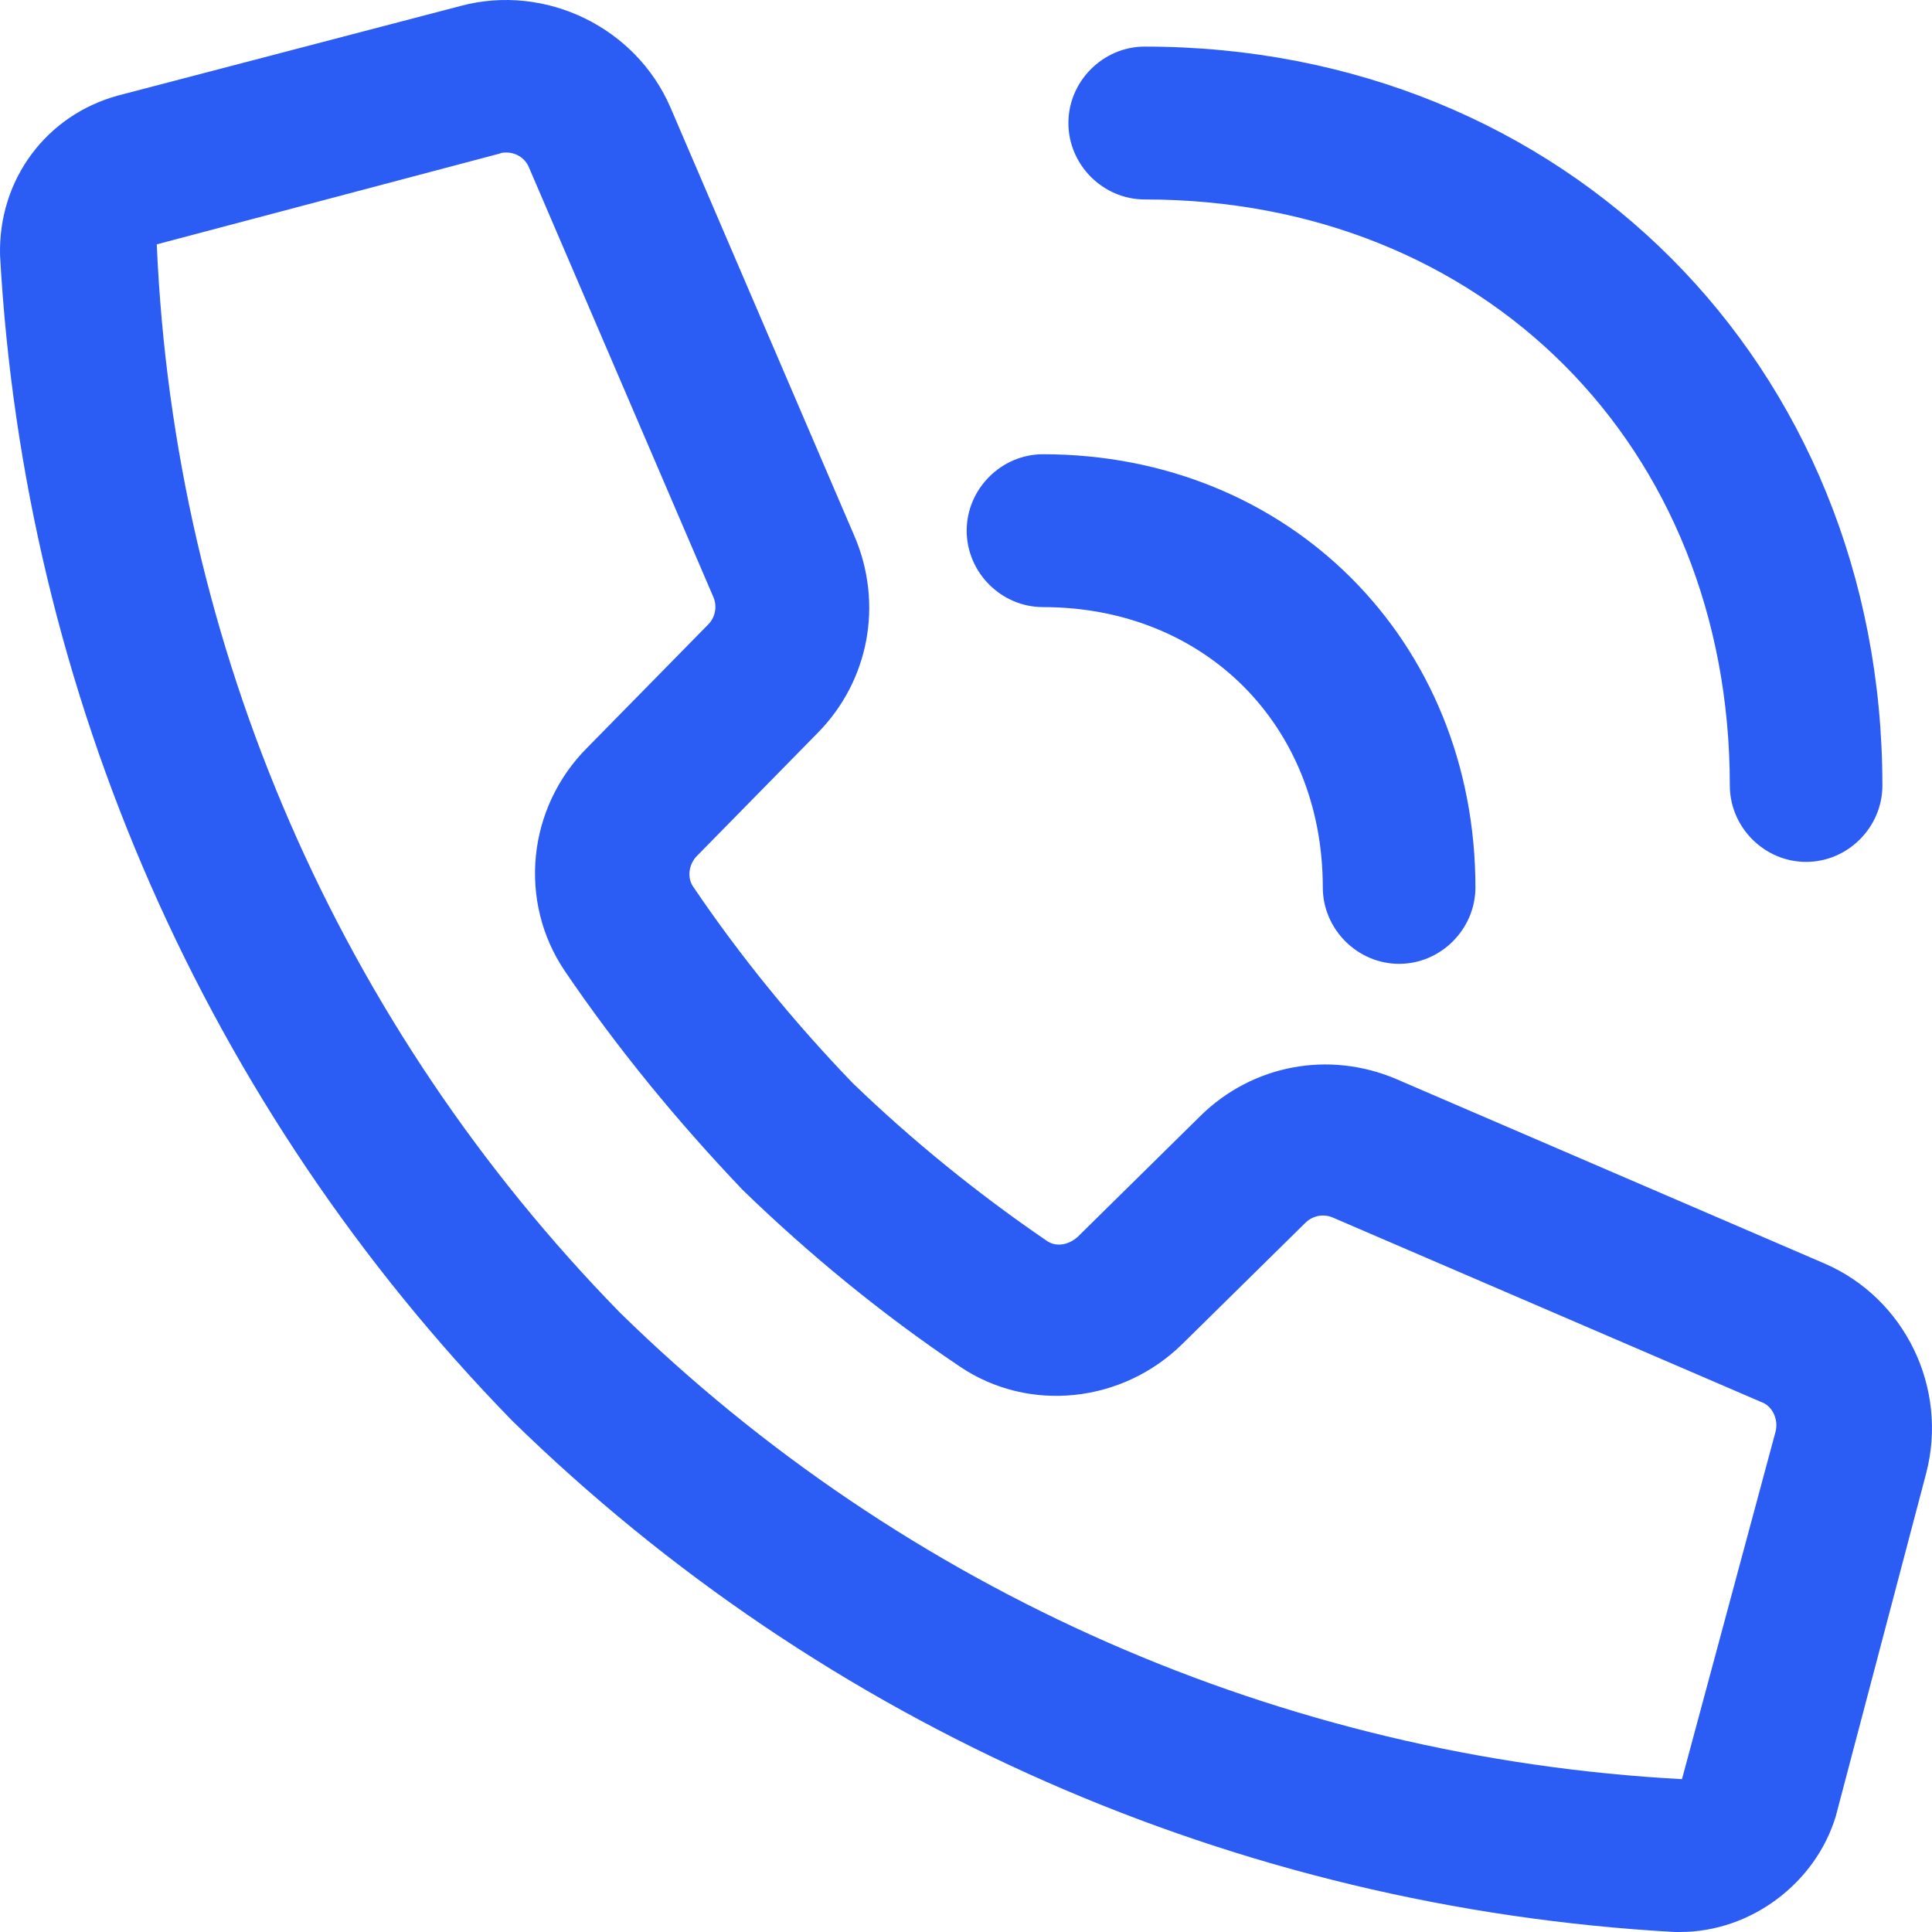 <svg xmlns="http://www.w3.org/2000/svg" fill="none" viewBox="0 0 34 34" height="34" width="34">
<path fill="#2B5DF5" d="M24.622 16.962C23.888 16.962 23.279 16.352 23.279 15.617C23.279 12.765 21.202 10.684 18.355 10.684C17.621 10.684 17.012 10.075 17.012 9.339C17.012 8.604 17.621 7.994 18.355 7.994C22.688 7.994 25.965 11.276 25.965 15.617C25.965 16.352 25.356 16.962 24.622 16.962Z"></path>
<path fill="#2B5DF5" d="M31.784 15.168C31.05 15.168 30.442 14.559 30.442 13.823C30.442 7.851 26.108 3.51 20.145 3.51C19.411 3.51 18.802 2.901 18.802 2.165C18.802 1.43 19.411 0.82 20.145 0.82C27.541 0.82 33.127 6.416 33.127 13.823C33.127 14.559 32.519 15.168 31.784 15.168Z"></path>
<path fill="#2B5DF5" d="M29.564 34H29.474C21.757 33.57 14.505 30.377 9.008 24.997C3.628 19.48 0.427 12.197 0.001 4.497C-0.035 3.152 0.825 2.022 2.078 1.681L8.113 0.103C9.599 -0.292 11.192 0.479 11.801 1.896L15.042 9.447C15.544 10.631 15.293 11.976 14.398 12.89L12.267 15.061C12.123 15.204 12.088 15.437 12.195 15.599C13.019 16.818 13.968 17.984 15.006 19.06C16.027 20.047 17.191 20.997 18.427 21.84C18.588 21.948 18.802 21.912 18.964 21.768L21.13 19.634C22.044 18.737 23.386 18.486 24.568 18.988L32.107 22.235C33.521 22.844 34.291 24.423 33.897 25.929L32.304 31.973C31.946 33.139 30.817 34 29.564 34ZM8.9 2.685C8.865 2.685 8.829 2.685 8.793 2.703L2.759 4.3C3.063 11.402 5.982 18.056 10.906 23.096C15.92 28.01 22.563 30.933 29.6 31.31L31.247 25.194C31.301 24.979 31.194 24.745 30.997 24.674L23.458 21.428C23.378 21.393 23.289 21.383 23.203 21.398C23.117 21.415 23.037 21.456 22.975 21.517L20.808 23.651C19.752 24.692 18.104 24.871 16.887 24.046C15.526 23.131 14.236 22.073 13.072 20.943C11.909 19.724 10.852 18.432 9.939 17.087C9.115 15.868 9.276 14.218 10.333 13.159L12.464 10.989C12.589 10.864 12.625 10.667 12.553 10.505L9.312 2.954C9.28 2.872 9.223 2.802 9.149 2.754C9.075 2.706 8.988 2.682 8.9 2.685Z"></path>
</svg>
